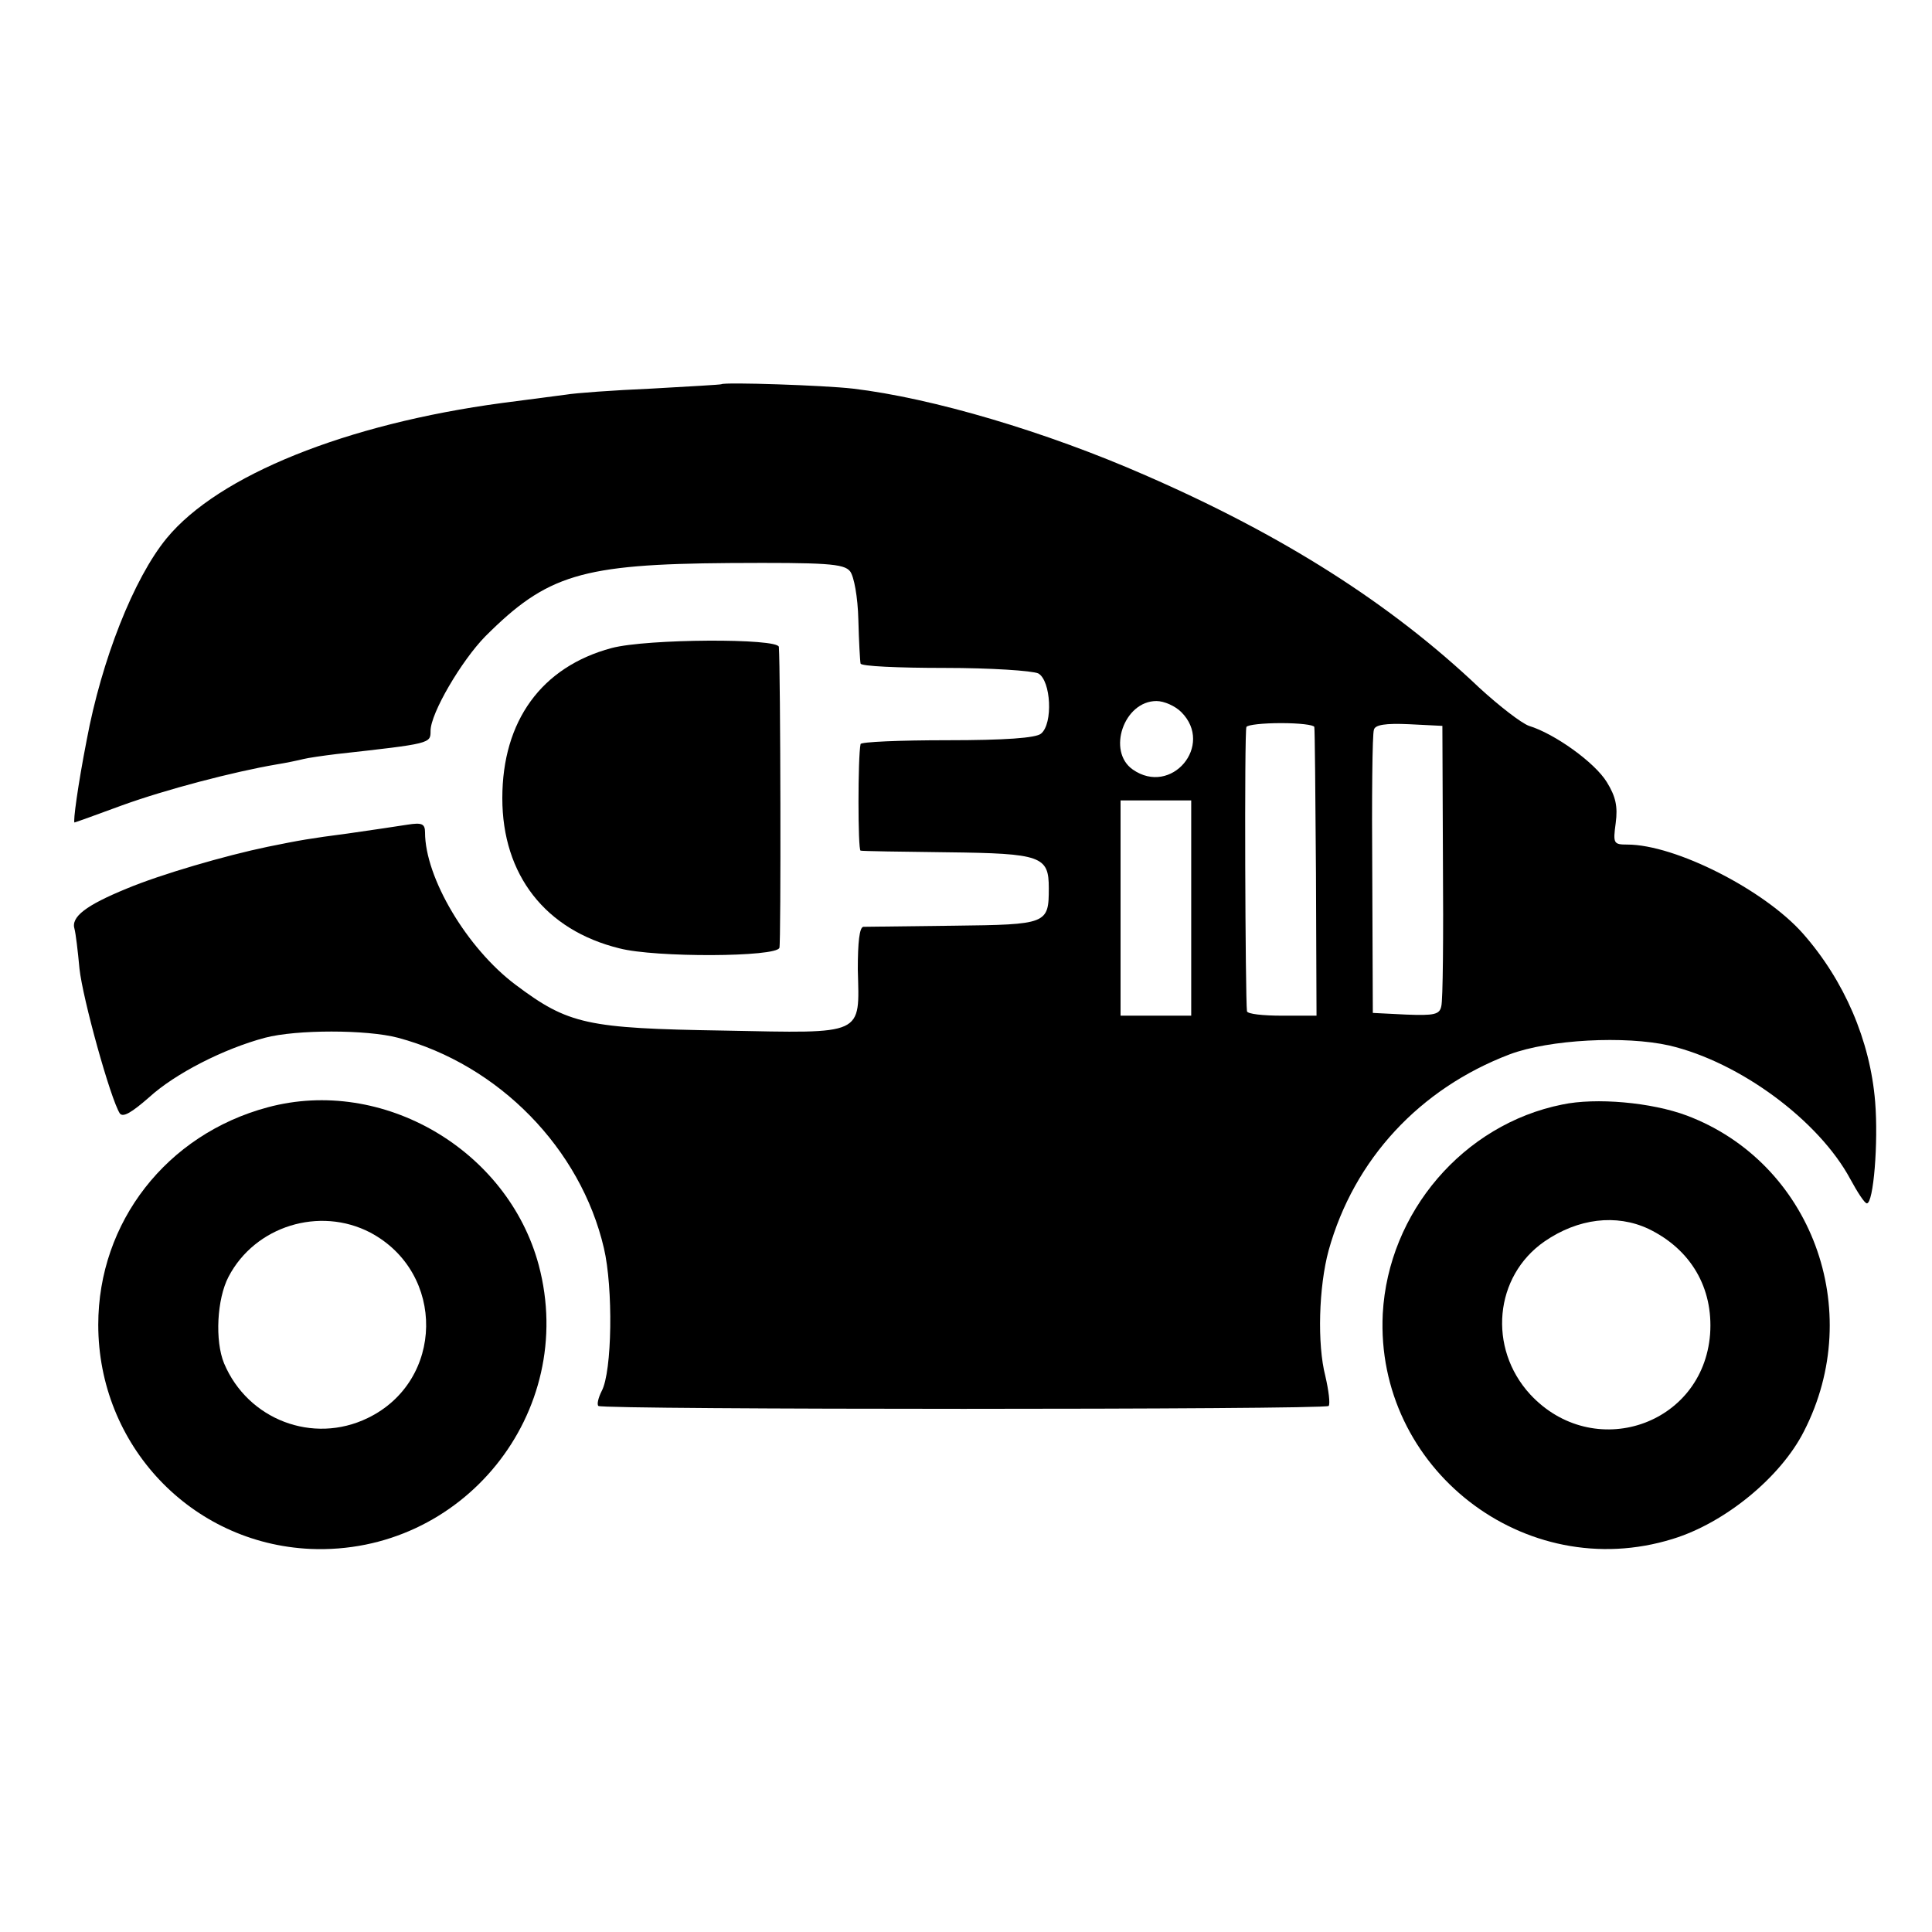 <?xml version="1.0" standalone="no"?>
<!DOCTYPE svg PUBLIC "-//W3C//DTD SVG 20010904//EN"
 "http://www.w3.org/TR/2001/REC-SVG-20010904/DTD/svg10.dtd">
<svg version="1.0" xmlns="http://www.w3.org/2000/svg"
 width="350pt" height="350pt" viewBox="0 0 350 350"
 preserveAspectRatio="xMidYMid meet">
<g transform="translate(0,350) scale(0.1,-0.1)"
fill="#000000" stroke="none">
<path d="M1307 2804 c-1 -1 -58 -4 -127 -8 -69 -3 -138 -8 -155 -11 -16 -2
-68 -9 -115 -15 -283 -38 -514 -131 -608 -245 -60 -73 -118 -221 -145 -366
-16 -82 -25 -149 -22 -149 1 0 40 14 86 31 80 29 203 61 279 74 19 3 42 8 50
10 8 2 35 6 60 9 171 19 170 19 170 42 0 32 56 127 99 171 112 112 174 131
442 133 176 1 208 -1 219 -15 7 -9 14 -46 15 -88 1 -39 3 -75 4 -79 0 -5 69
-8 152 -8 84 0 159 -5 170 -10 23 -13 27 -91 5 -109 -9 -8 -66 -12 -170 -12
-86 0 -157 -3 -157 -7 -5 -23 -5 -192 0 -193 3 -1 74 -2 157 -3 171 -2 184 -7
184 -65 0 -65 -3 -66 -172 -68 -84 -1 -158 -2 -164 -2 -7 -1 -10 -28 -10 -77
3 -121 14 -116 -242 -111 -249 4 -282 11 -378 83 -88 66 -164 194 -164 276 0
16 -6 18 -32 14 -18 -3 -67 -10 -108 -16 -69 -9 -86 -12 -145 -24 -77 -16
-194 -50 -256 -76 -73 -30 -101 -51 -94 -73 2 -7 6 -39 9 -72 6 -55 56 -235
73 -262 6 -8 22 2 53 29 47 43 135 88 210 108 57 15 184 15 241 0 183 -49 331
-201 373 -381 17 -72 15 -224 -4 -259 -6 -12 -9 -24 -6 -27 7 -7 1316 -7 1323
0 3 4 0 28 -6 54 -15 58 -12 162 6 228 46 165 165 293 328 355 72 27 209 34
289 16 128 -30 271 -136 328 -242 13 -24 26 -44 30 -44 12 0 21 110 15 184 -9
111 -56 220 -131 305 -70 79 -231 161 -318 161 -25 0 -26 2 -21 39 4 30 0 48
-16 74 -22 36 -95 88 -141 102 -14 5 -54 36 -90 69 -161 153 -357 277 -605
385 -180 79 -386 140 -530 157 -52 6 -232 12 -238 8z m833 -594 c60 -60 -18
-153 -88 -104 -47 33 -16 124 43 124 14 0 34 -9 45 -20z m241 -27 c1 -5 2
-124 3 -266 l1 -257 -62 0 c-35 0 -63 3 -64 8 -3 22 -5 508 -1 515 2 4 30 7
63 7 32 0 59 -3 60 -7z m233 -243 c1 -135 0 -253 -3 -263 -3 -15 -13 -17 -64
-15 l-60 3 -1 250 c-1 138 0 256 3 263 2 9 21 12 64 10 l60 -3 1 -245z m-456
-85 l0 -195 -64 0 -64 0 0 195 0 195 64 0 64 0 0 -195z"/>
<path d="M1108 2326 c-127 -34 -198 -132 -198 -272 0 -139 78 -239 212 -272
65 -17 285 -16 290 1 3 10 2 502 -1 545 -1 16 -239 15 -303 -2z"/>
<path d="M485 1494 c-183 -49 -307 -208 -307 -394 0 -218 168 -396 384 -406
276 -12 485 247 414 514 -56 209 -283 342 -491 286z m186 -227 c137 -73 134
-269 -5 -336 -99 -48 -217 -3 -260 99 -17 41 -13 117 8 157 48 92 165 128 257
80z"/>
<path d="M2830 1499 c-179 -36 -315 -195 -325 -379 -14 -280 257 -491 525
-408 95 29 196 112 238 195 113 220 13 487 -212 572 -64 24 -165 33 -226 20z
m156 -225 c77 -37 118 -107 112 -191 -13 -166 -212 -232 -326 -109 -77 84 -65
214 26 277 61 42 130 50 188 23z"/>
</g>
</svg>

